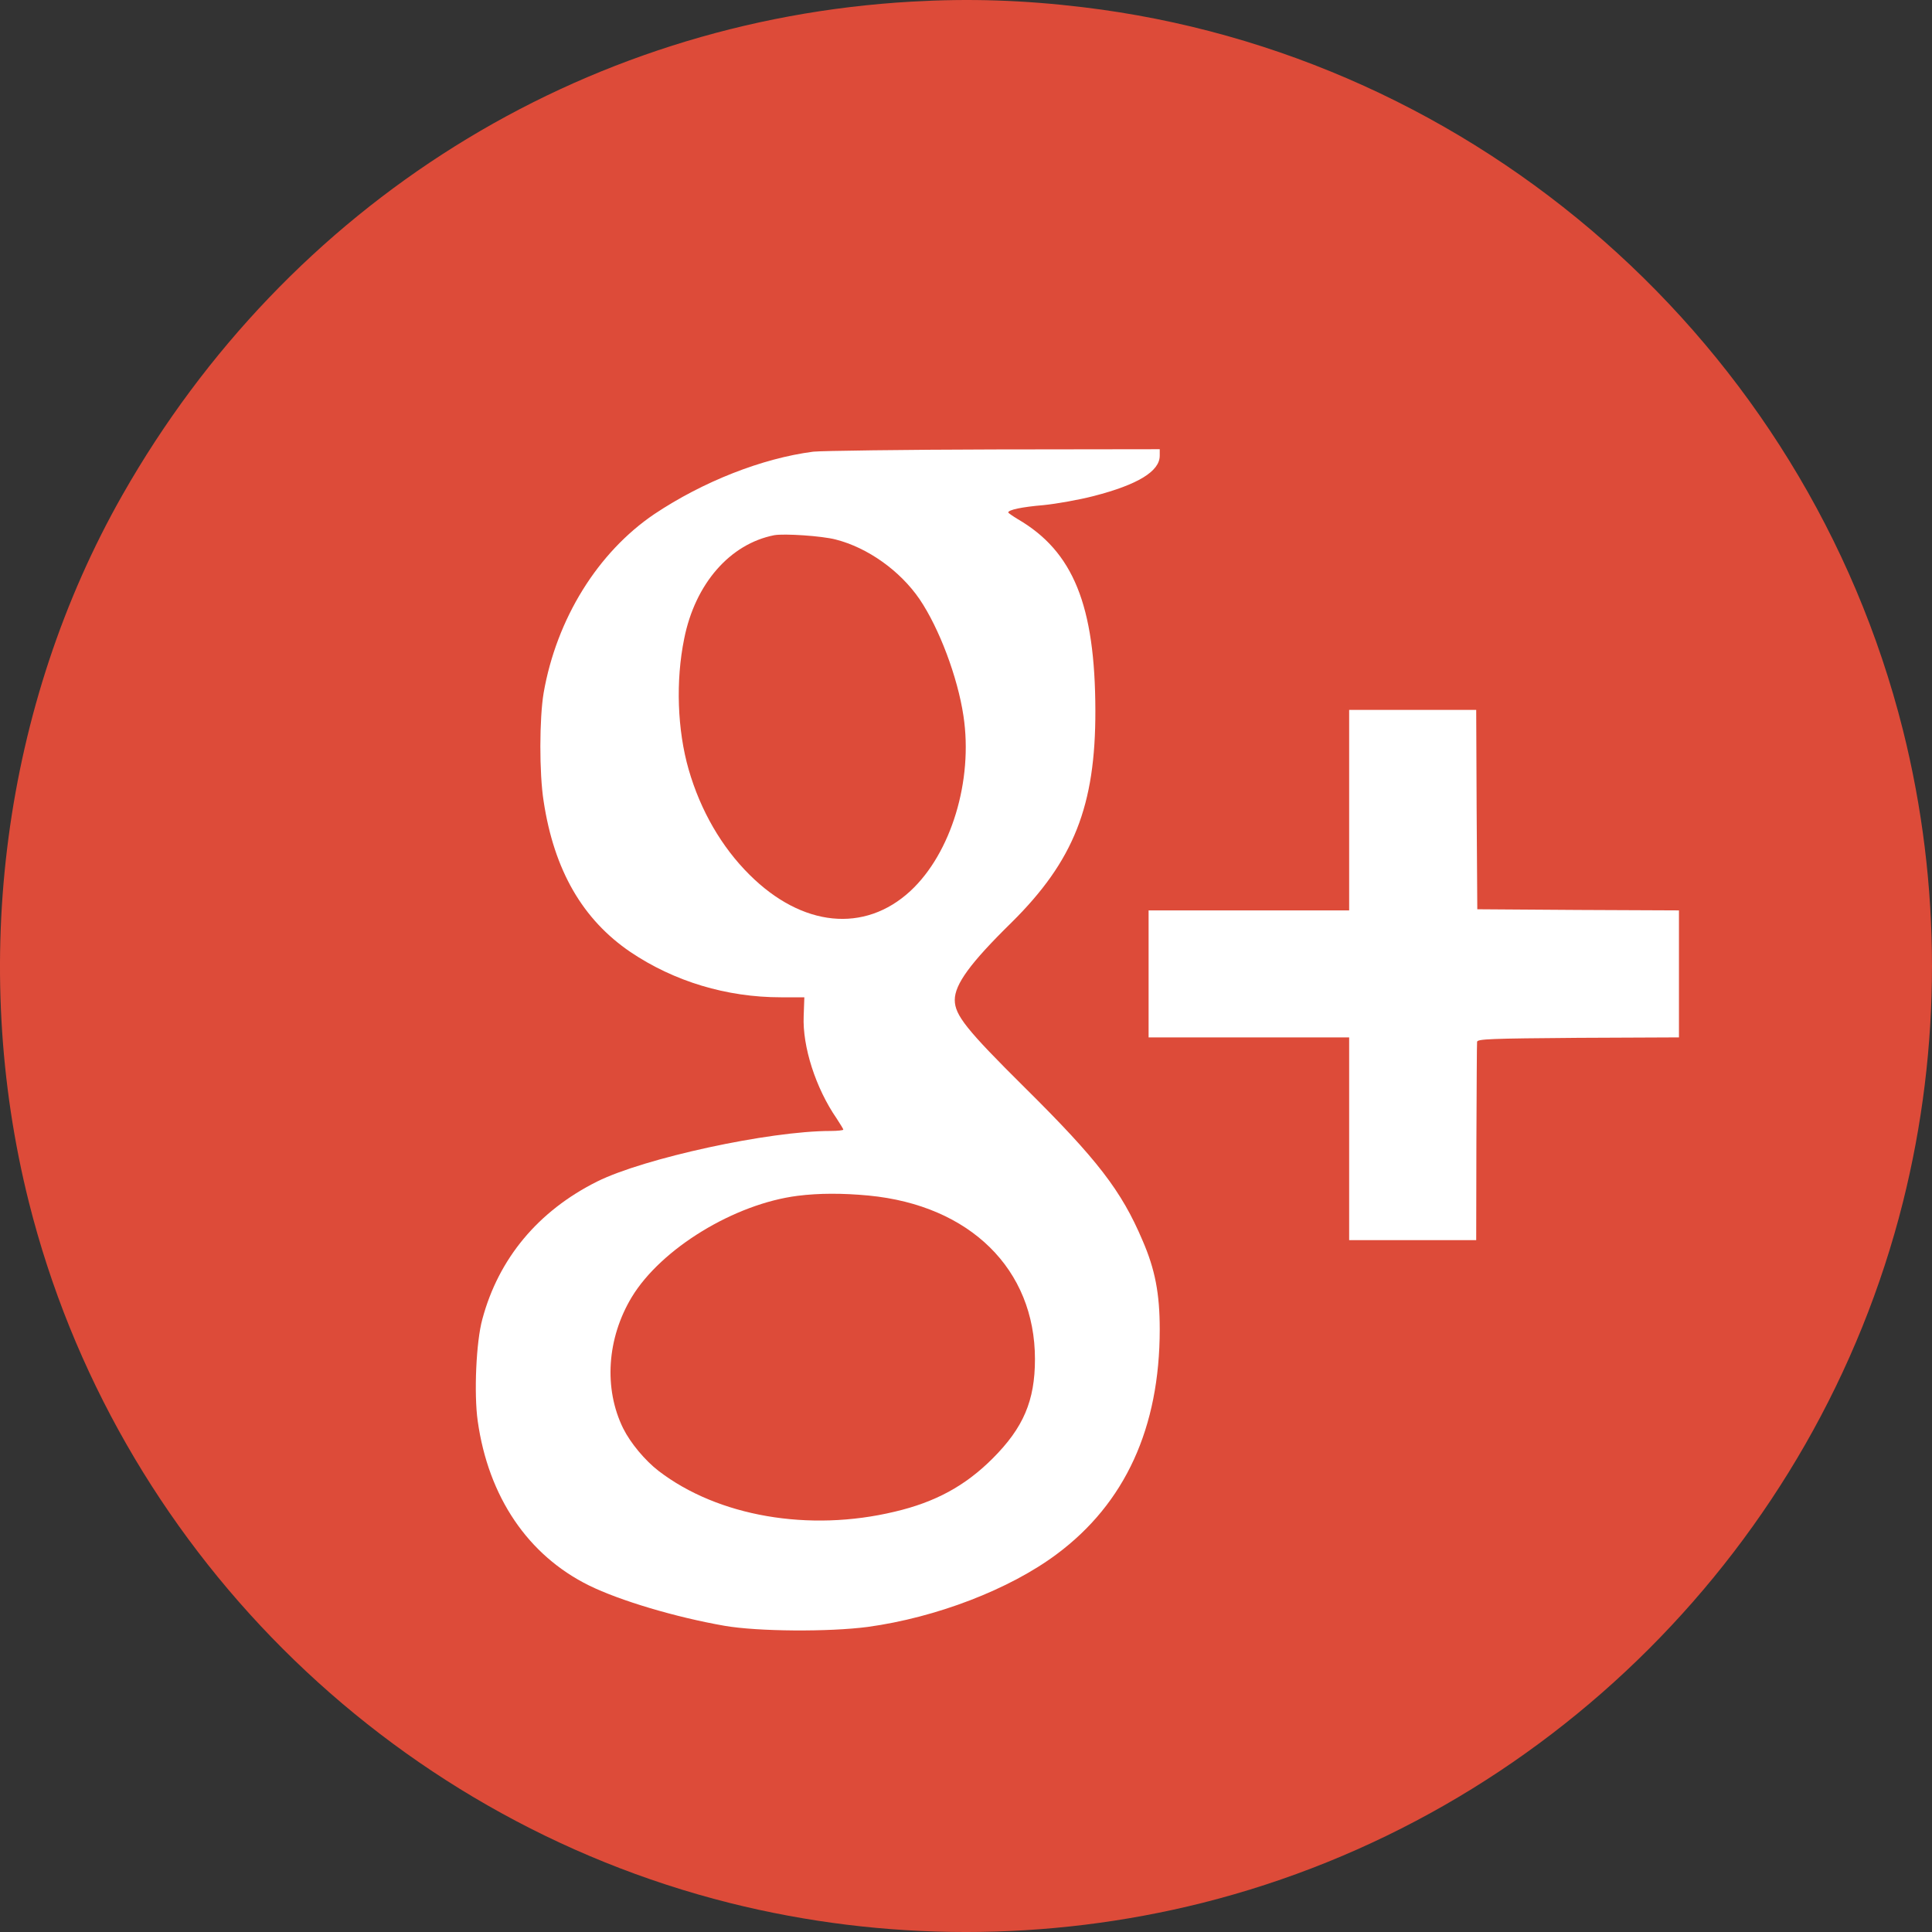 <?xml version="1.0" encoding="utf-8"?>
<!-- Generator: Adobe Illustrator 15.1.0, SVG Export Plug-In . SVG Version: 6.00 Build 0)  -->
<!DOCTYPE svg PUBLIC "-//W3C//DTD SVG 1.1//EN" "http://www.w3.org/Graphics/SVG/1.1/DTD/svg11.dtd">
<svg version="1.1" id="レイヤー_1" xmlns="http://www.w3.org/2000/svg" xmlns:xlink="http://www.w3.org/1999/xlink" x="0px"
	 y="0px" width="60px" height="60px" viewBox="482 482 60 60" enable-background="new 482 482 60 60" xml:space="preserve">
<rect x="482" y="482" width="60" height="60" fill="#333333" stroke="none"/>
<g>
	<circle fill="#FFFFFF" cx="512.5" cy="513.167" r="23.667"/>
	<g id="svg_1" transform="translate(0,1024) scale(0.1,-0.1) ">
		<path id="svg_2" fill="#DD4B39" d="M5103.076,5419.494c-102.695-5.879-193.623-62.754-245.039-153.184
			c-37.031-65.176-47.676-145.508-29.063-219.683c26.777-106.553,111.064-190.83,217.637-217.607
			c48.027-12.031,98.682-12.031,146.709,0c106.572,26.777,190.869,111.055,217.646,217.607c12.041,48.018,12.041,98.667,0,146.694
			c-30.107,119.824-132.109,209.775-254.668,224.443C5137.822,5419.982,5121.074,5420.529,5103.076,5419.494z M5180.166,5278.479
			c0-4.834-6.777-8.984-20.479-12.52c-4.502-1.172-11.553-2.422-15.635-2.832c-6.641-0.557-10.938-1.455-10.938-2.285
			c0-0.137,1.387-1.113,2.969-2.07c17.236-10.039,24.023-26.777,24.092-59.434c0.068-29.609-6.709-46.709-26.084-65.879
			c-12.813-12.578-17.578-19.165-17.578-24.009c0-4.707,3.662-9.277,21.719-27.188c22.559-22.344,30.039-32.041,36.611-47.539
			c3.877-8.926,5.322-16.465,5.322-27.539c0-30.576-10.723-54.033-32.031-69.873c-14.668-10.938-37.441-19.658-58.613-22.559
			c-12.051-1.592-34.121-1.455-44.502,0.342c-15.156,2.637-32.529,7.822-42.08,12.52c-18.955,9.355-31.27,27.48-34.59,51.133
			c-1.182,8.447-0.488,24.57,1.445,31.563c5.059,18.887,17.373,33.623,35.645,42.754c14.6,7.266,53.418,15.703,72.451,15.703
			c2.217,0,4.014,0.215,4.014,0.42s-0.967,1.729-2.07,3.447c-6.504,9.414-10.664,22.363-10.244,31.836l0.205,5.811h-7.266
			c-16.885,0-33.145,4.917-46.719,14.048c-14.873,10.107-23.73,25.4-26.982,46.846c-1.387,8.711-1.318,25.811,0,33.623
			c4.014,23.037,16.816,43.662,34.395,55.557c15.156,10.107,33.428,17.305,49.346,19.375c2.695,0.273,27.949,0.625,56.25,0.693
			l51.348,0.068V5278.479z M5278.583,5168.615l0.205-30.996l31.348-0.215l31.279-0.137v-19.707v-19.731l-31.279-0.137
			c-27.266-0.215-31.348-0.352-31.416-1.25c-0.078-0.547-0.137-14.668-0.215-31.27l-0.059-30.313h-19.727h-19.727v31.484v31.484
			h-31.133h-31.152v19.731v19.707h31.152h31.133v31.143v31.133h19.727h19.727L5278.583,5168.615z"/>
		<path id="svg_3" fill="#DD4B39" d="M5060.458,5253.791c-13.779-2.695-24.57-15.088-27.969-32.109
			c-2.695-13.145-2.139-28.438,1.387-40.684c3.672-12.734,10.244-24.082,18.896-32.656c16.328-16.26,35.713-18.203,49.961-5.049
			c12.666,11.758,19.521,34.307,16.475,54.385c-1.797,12.031-7.539,27.256-13.633,36.25c-6.025,8.789-16.055,15.986-26.094,18.535
			C5075.185,5253.576,5063.564,5254.338,5060.458,5253.791z"/>
		<path id="svg_4" fill="#DD4B39" d="M5067.724,5048.63c-19.658-2.49-42.363-16.387-51.494-31.406
			c-7.744-12.803-8.789-28.438-2.695-40.82c2.275-4.57,6.787-9.971,11.006-13.223c18.398-14.111,46.709-19.023,73.281-12.656
			c12.666,2.969,21.934,8.027,30.449,16.533c9.551,9.551,13.145,17.92,13.145,30.859c0,27.881-20.137,47.744-51.621,50.791
			C5081.699,5049.47,5074.365,5049.47,5067.724,5048.63z"/>
	</g>
</g>
</svg>
